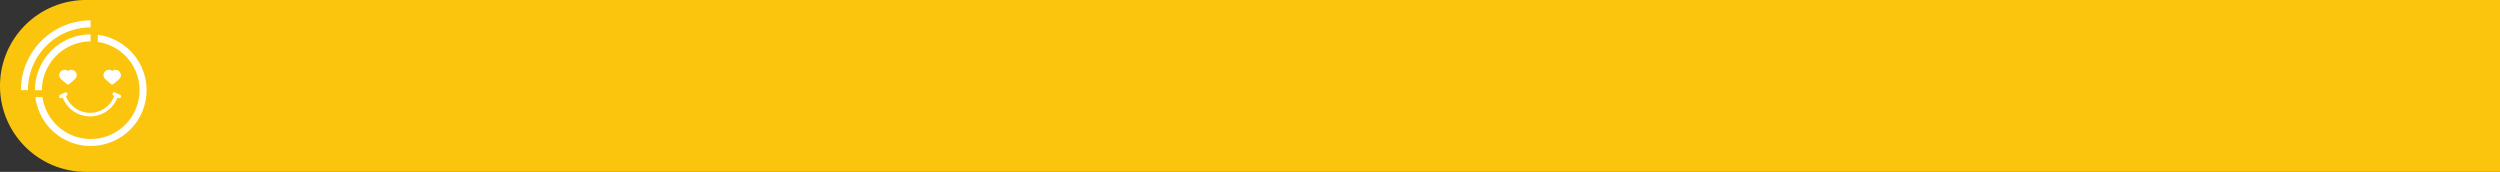 <?xml version="1.0" encoding="UTF-8"?> <svg xmlns="http://www.w3.org/2000/svg" viewBox="0 0 1490.37 102.45"><rect x="0" y="0" width="1490.37" height="102.45" fill="#333333" stroke="none"/> <defs> <style>.cls-1{fill:#fcc50d;}.cls-2{fill:#fff;}</style> </defs> <title>Ресурс 78</title> <g id="Слой_2" data-name="Слой 2"> <g id="Слой_1-2" data-name="Слой 1"> <path class="cls-1" d="M51.22,0H1490.37a0,0,0,0,1,0,0V102.45a0,0,0,0,1,0,0H51.22A51.22,51.22,0,0,1,0,51.22v0A51.22,51.22,0,0,1,51.22,0Z"></path> <path class="cls-2" d="M49.87,16.56A36.13,36.13,0,0,1,54,16.32V12.14A41.63,41.63,0,0,0,12.68,49.63a37.7,37.7,0,0,0-.2,4.11h4.17a37.6,37.6,0,0,1,.23-4.11,37.45,37.45,0,0,1,33-33.07Z"></path> <path class="cls-2" d="M25.3,49.63A29.19,29.19,0,0,1,54,24.67V20.5a32.17,32.17,0,0,0-4.16.27,33.28,33.28,0,0,0-29,33H25A29.67,29.67,0,0,1,25.3,49.63Z"></path> <path class="cls-2" d="M87.11,49.63A33.27,33.27,0,0,0,58.33,20.77V25A29.13,29.13,0,0,1,82.9,49.63a29.78,29.78,0,0,1,.29,4.11A29.09,29.09,0,0,1,58.33,82.55a29.42,29.42,0,0,1-4.3.31,29.1,29.1,0,0,1-28.73-25H21.09A33.25,33.25,0,0,0,49.87,86.76,30.48,30.48,0,0,0,54,87a30.94,30.94,0,0,0,4.3-.27A33.27,33.27,0,0,0,87.11,57.91a34.08,34.08,0,0,0,.26-4.17A33.23,33.23,0,0,0,87.11,49.63Z"></path> <path class="cls-2" d="M37.37,48.07l.38.31c.71.62,1.35,1.16,2,1.68a1.29,1.29,0,0,0,.79.28,1.24,1.24,0,0,0,.79-.29l1.75-1.48,1.27-1.12a3.35,3.35,0,0,0,1.37-2.72A3.26,3.26,0,0,0,44,42h0a3.24,3.24,0,0,0-3.48.28,3.23,3.23,0,0,0-5.17,2.24C35.16,46.27,36.49,47.35,37.37,48.07Z"></path> <path class="cls-2" d="M64.34,48.57l1.75,1.48a1.24,1.24,0,0,0,.79.29,1.29,1.29,0,0,0,.79-.28c.63-.52,1.27-1.06,2-1.68l.38-.31c.88-.72,2.21-1.8,2-3.54a3.24,3.24,0,0,0-4.16-2.76,3.34,3.34,0,0,0-1,.52A3.23,3.23,0,0,0,63.42,42h0a3.25,3.25,0,0,0-1.72,2.72,3.38,3.38,0,0,0,1.37,2.72Z"></path> <path class="cls-2" d="M39.28,57.21l.44-.2a1.06,1.06,0,0,0-.91-1.91l-3,1.43a1.06,1.06,0,0,0,.45,2,1.09,1.09,0,0,0,.46-.1l.64-.31a17.48,17.48,0,0,0,32.66,0l.65.31a1,1,0,0,0,.45.1,1.06,1.06,0,0,0,.46-2l-3-1.43a1.06,1.06,0,0,0-1.41.5A1.07,1.07,0,0,0,67.68,57l.44.2a15.37,15.37,0,0,1-28.84,0Z"></path> </g> </g> </svg> 